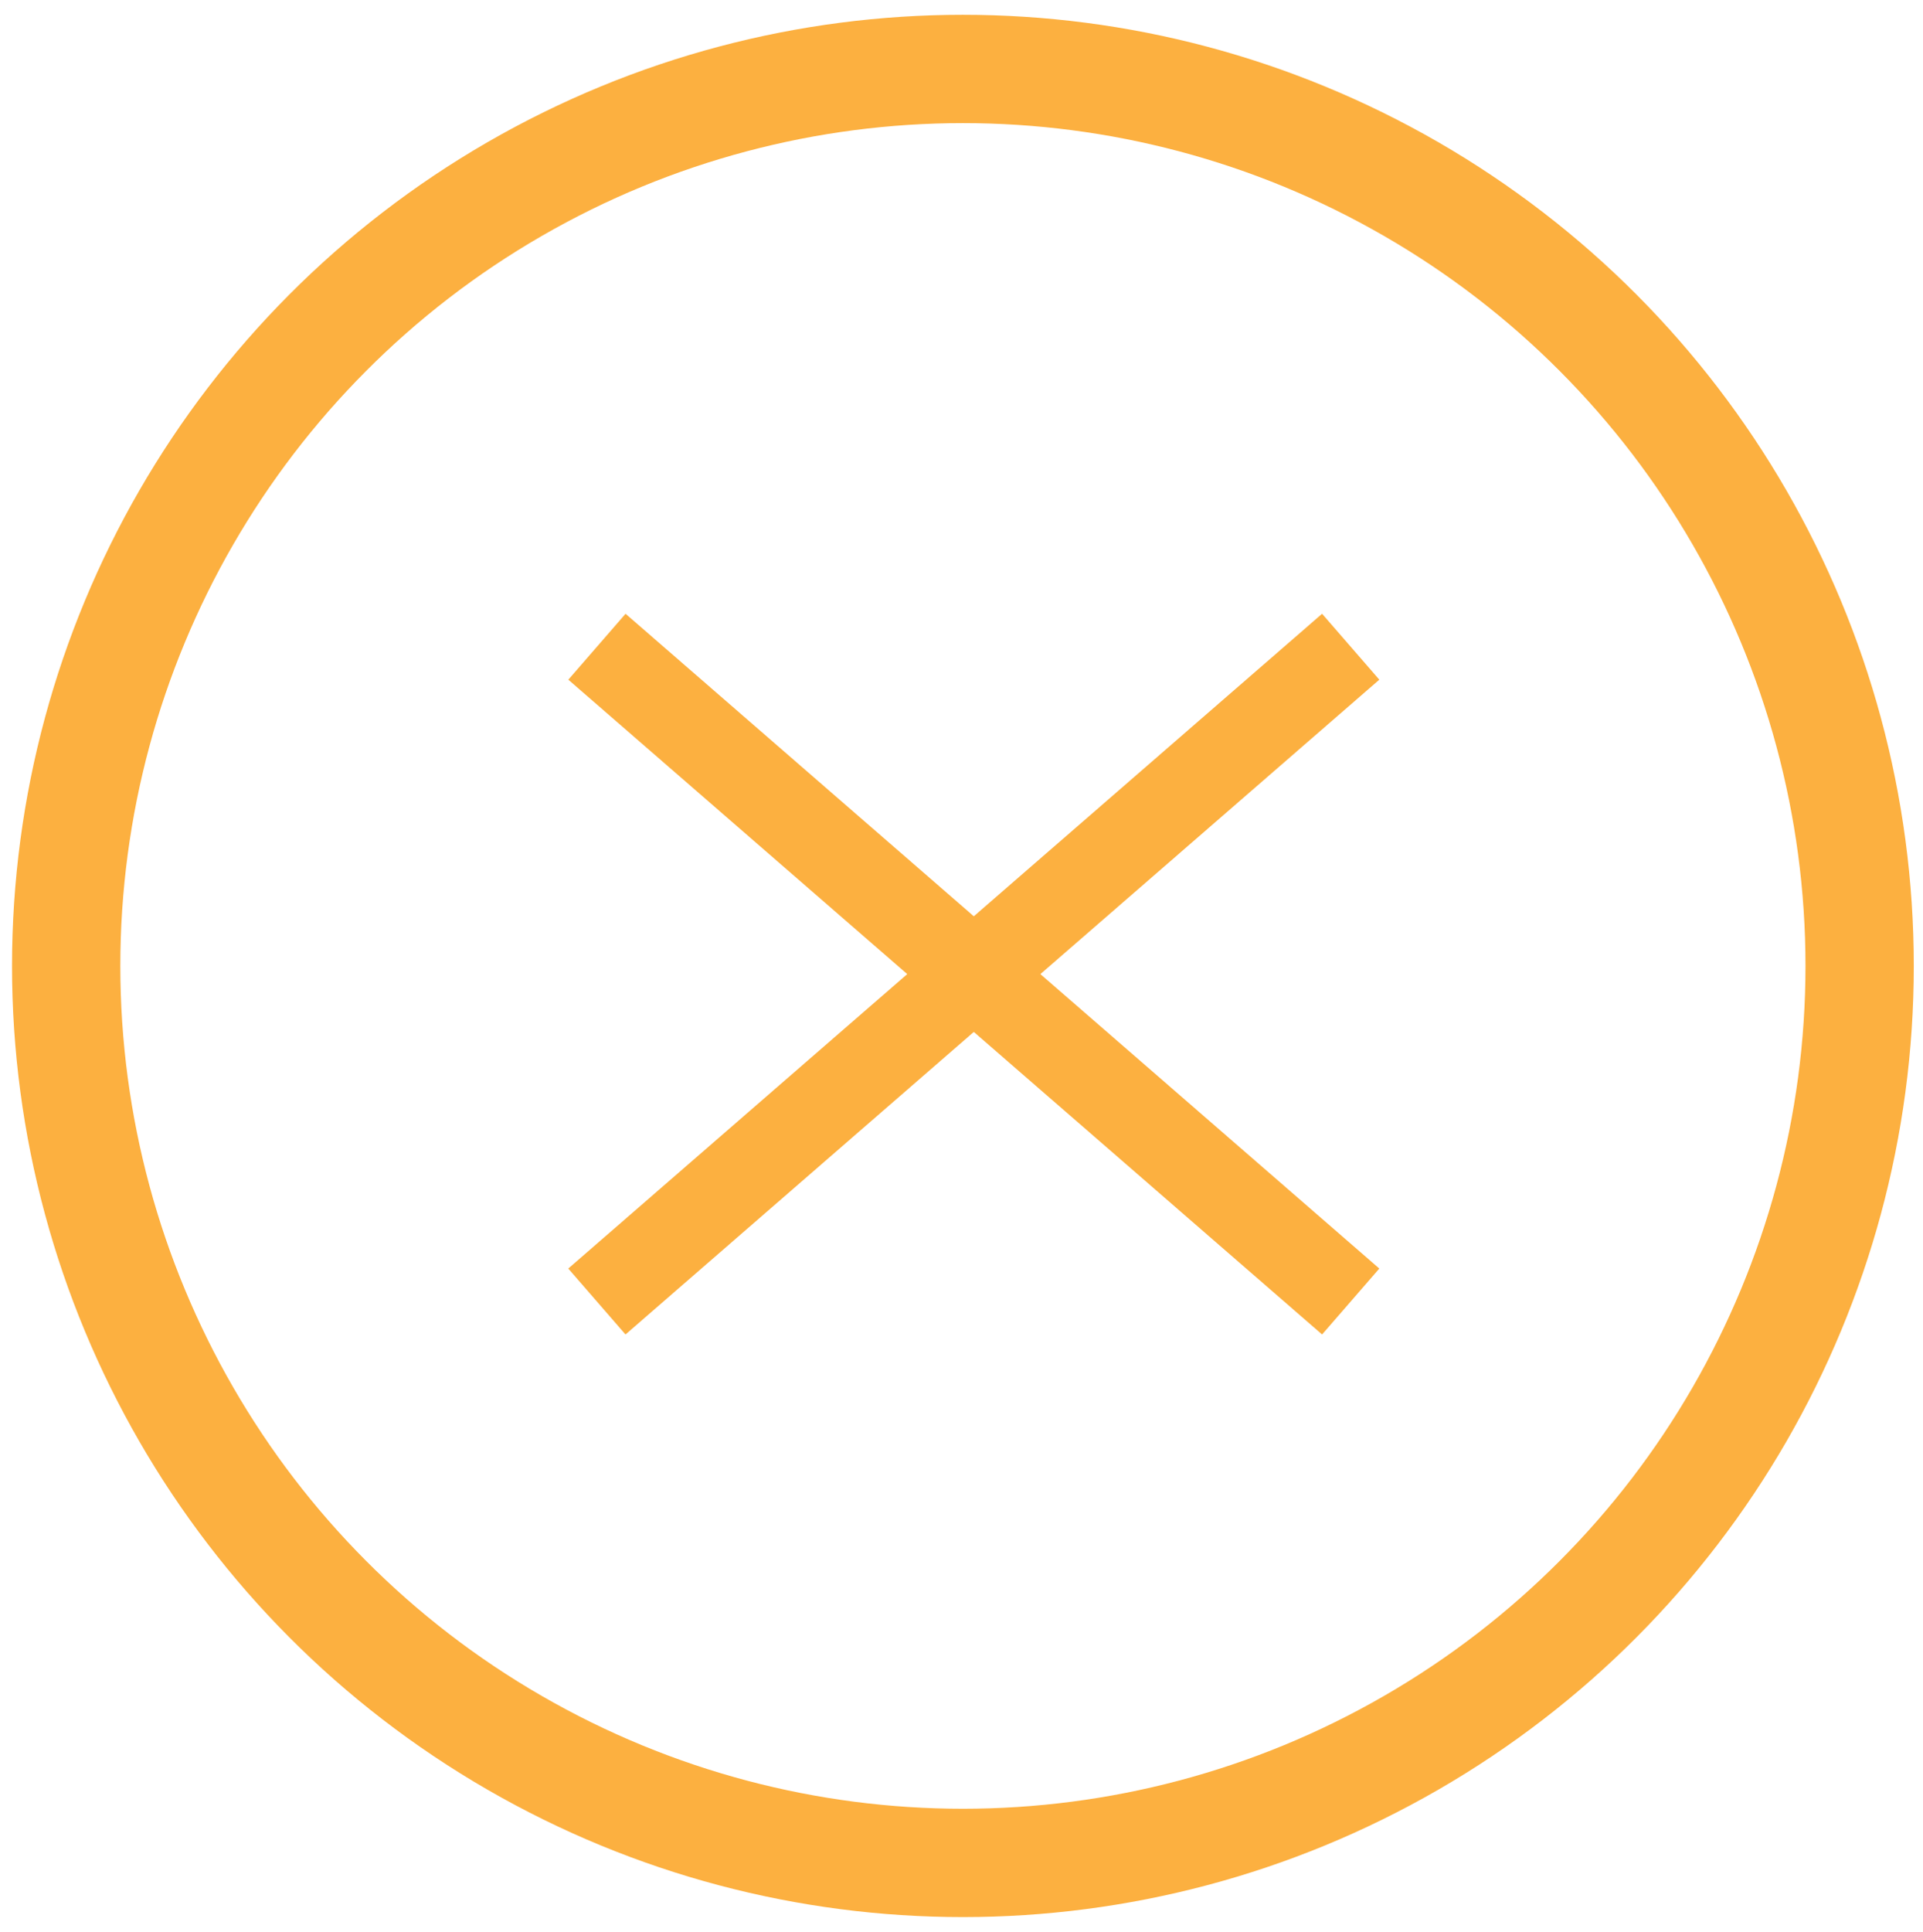 <?xml version="1.0" encoding="utf-8"?>
<!-- Generator: Adobe Illustrator 16.0.0, SVG Export Plug-In . SVG Version: 6.00 Build 0)  -->
<!DOCTYPE svg PUBLIC "-//W3C//DTD SVG 1.1//EN" "http://www.w3.org/Graphics/SVG/1.1/DTD/svg11.dtd">
<svg version="1.1" id="Layer_1" xmlns="http://www.w3.org/2000/svg" xmlns:xlink="http://www.w3.org/1999/xlink" x="0px" y="0px"
	 width="35.51px" height="35.673px" viewBox="0 0 35.51 35.673" enable-background="new 0 0 35.51 35.673" xml:space="preserve">
<g>
	<g>
		<circle fill="none" stroke="#FCB040" stroke-width="2" stroke-miterlimit="10" cx="17.781" cy="17.832" r="16.559"/>
		
			<line fill="none" stroke="#FCB040" stroke-width="1.612" stroke-miterlimit="10" x1="11.023" y1="11.939" x2="24.942" y2="24.027"/>
		
			<line fill="none" stroke="#FCB040" stroke-width="1.612" stroke-miterlimit="10" x1="24.942" y1="11.939" x2="11.022" y2="24.027"/>
	</g>
</g>
</svg>
